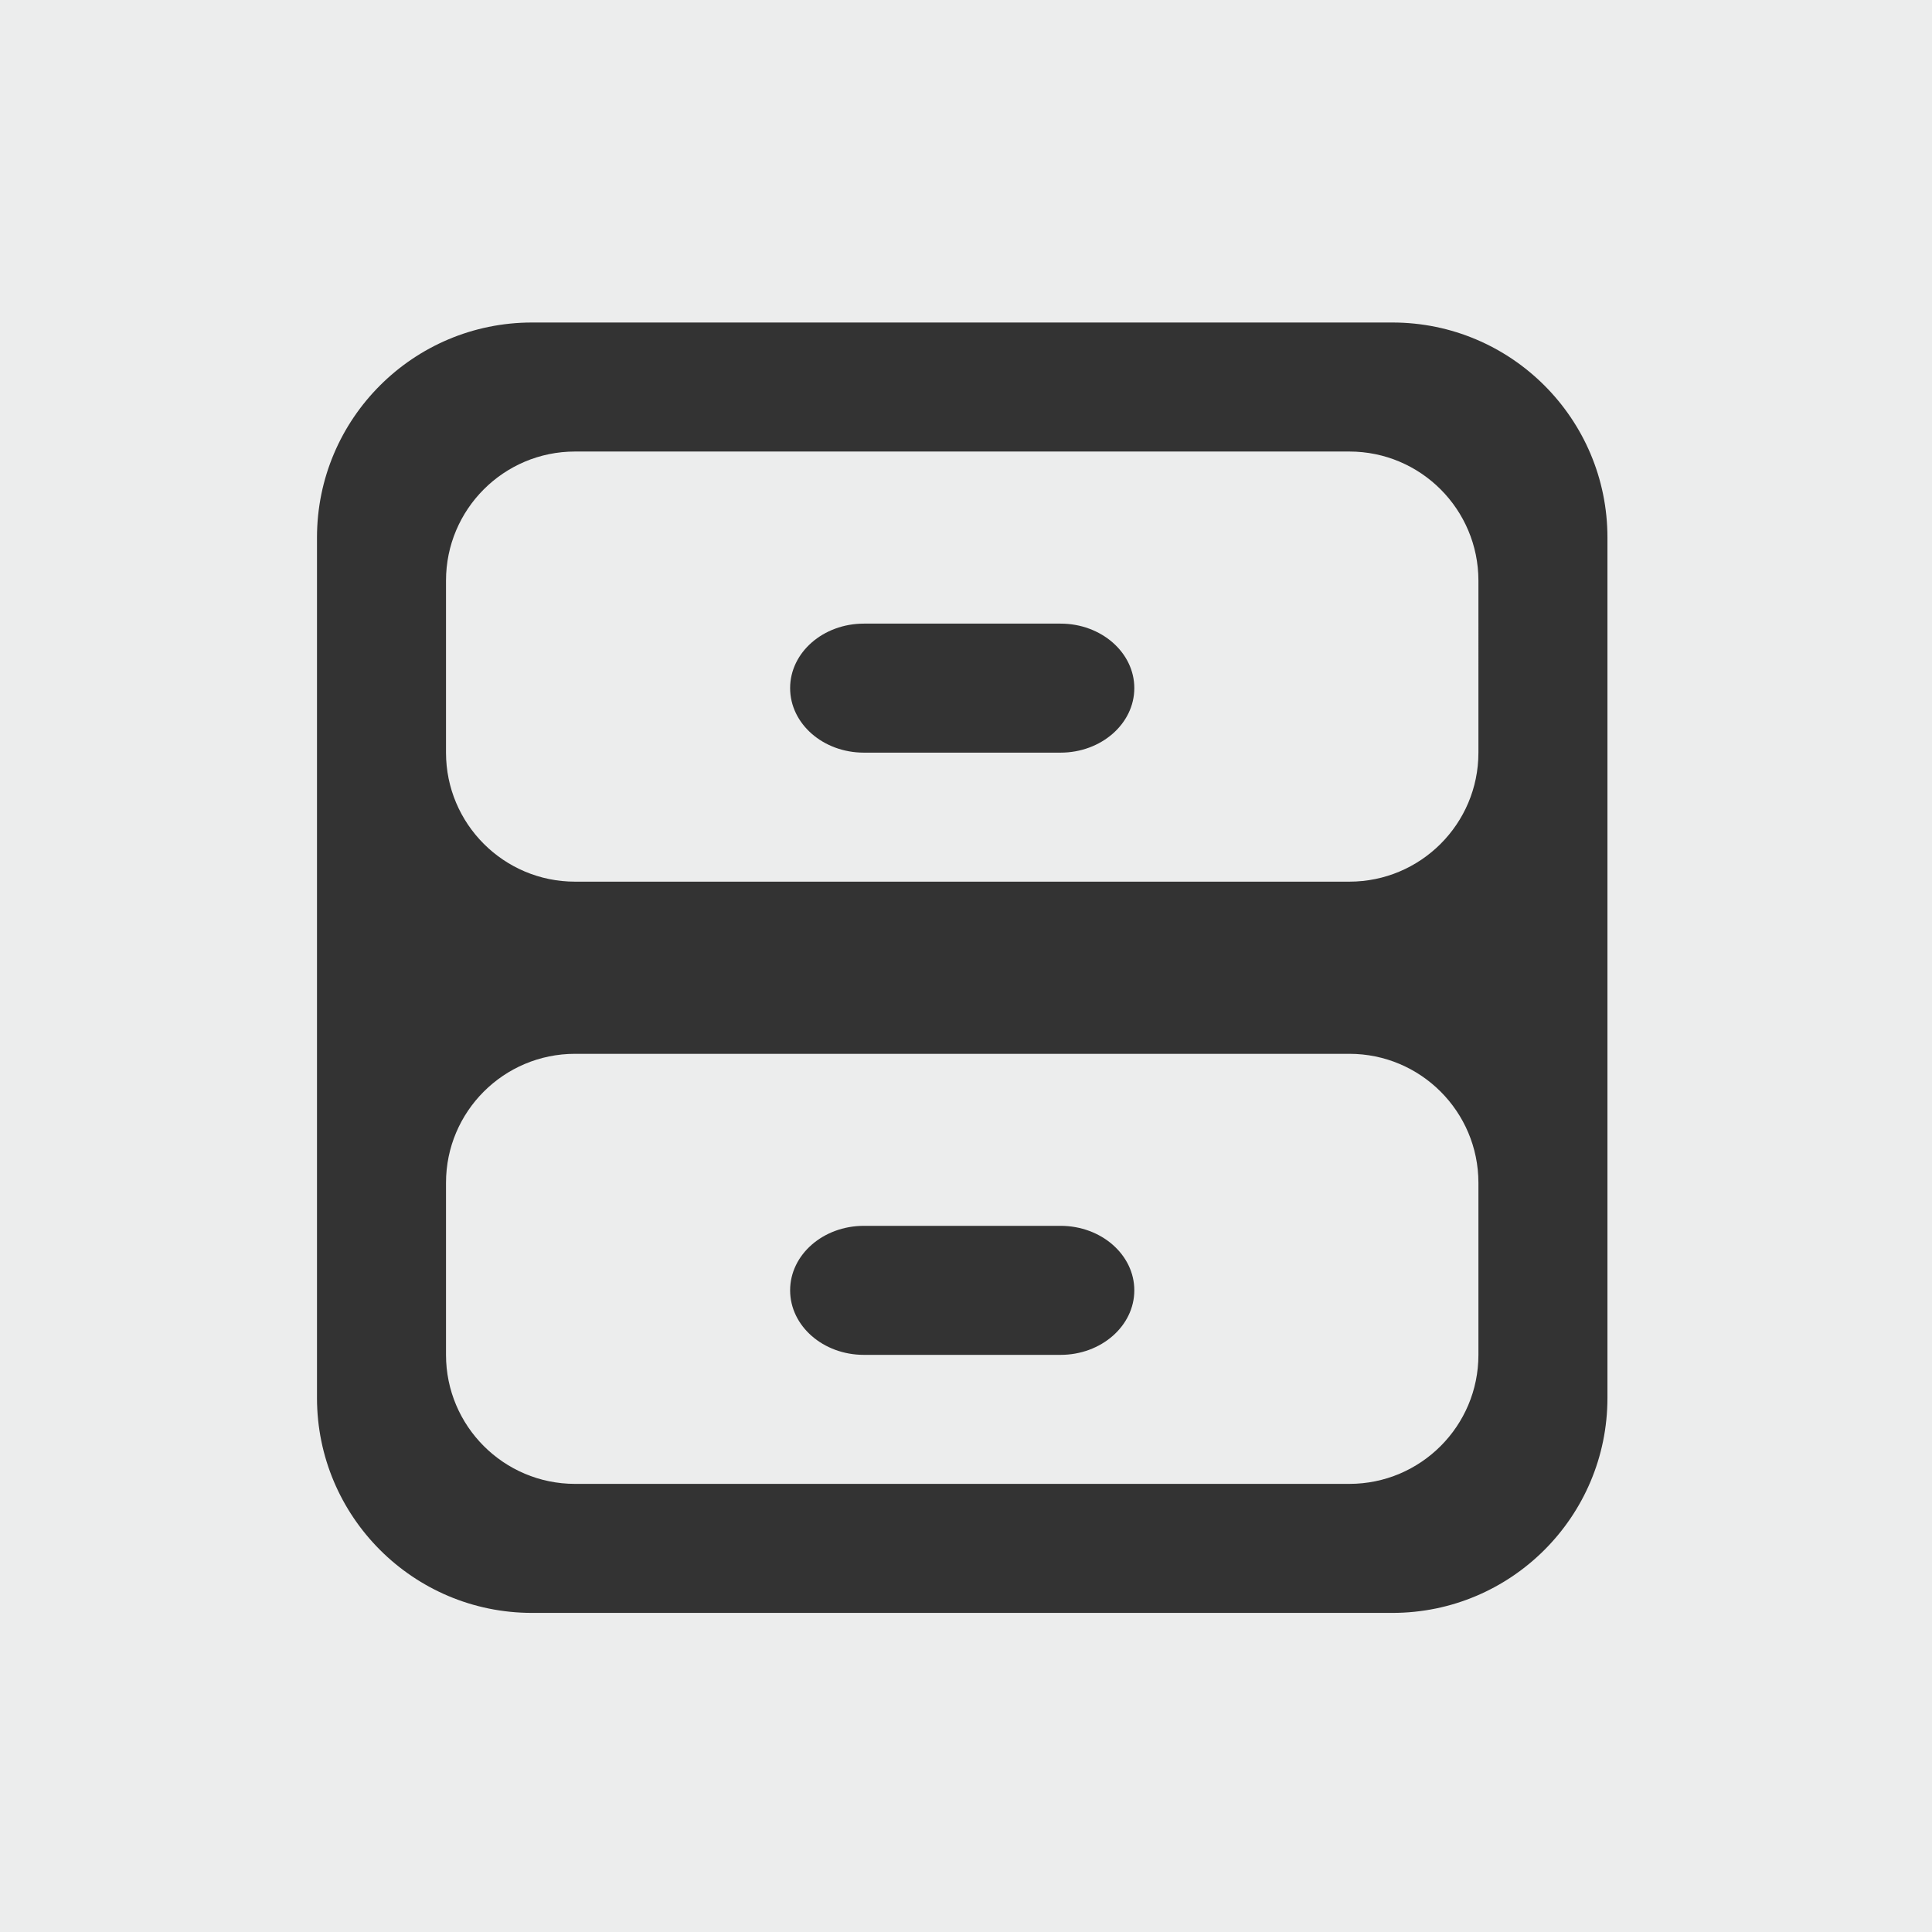 <?xml version="1.0" encoding="utf-8"?>
<!-- Generator: Adobe Illustrator 16.2.1, SVG Export Plug-In . SVG Version: 6.00 Build 0)  -->
<!DOCTYPE svg PUBLIC "-//W3C//DTD SVG 1.1//EN" "http://www.w3.org/Graphics/SVG/1.1/DTD/svg11.dtd">
<svg version="1.1" id="Ebene_1" xmlns="http://www.w3.org/2000/svg" xmlns:xlink="http://www.w3.org/1999/xlink" x="0px" y="0px"
	 width="28.347px" height="28.347px" viewBox="0 0 28.347 28.347" enable-background="new 0 0 28.347 28.347" xml:space="preserve">
<rect x="0" y="0" width="28.347" height="28.347" fill="#333333" stroke="none"/>
<g>
	<path fill-rule="evenodd" clip-rule="evenodd" fill="#ECEDED" d="M-0.001,0v28.348h28.348V0H-0.001z M23.585,20.51
		c0,1.742-1.413,3.155-3.155,3.155H7.806c-1.742,0-3.155-1.413-3.155-3.155V7.887c0-1.743,1.413-3.155,3.155-3.155H20.43
		c1.742,0,3.155,1.413,3.155,3.155V20.51z"/>
	<path fill-rule="evenodd" clip-rule="evenodd" fill="#ECEDED" d="M19.798,6.625H8.437c-1.045,0-1.893,0.848-1.893,1.894v2.524
		c0,1.045,0.848,1.893,1.893,1.893h11.361c1.046,0,1.894-0.848,1.894-1.893V8.519C21.691,7.473,20.844,6.625,19.798,6.625z
		 M15.561,11.043h-2.886c-0.598,0-1.082-0.424-1.082-0.947c0-0.522,0.484-0.946,1.082-0.946h2.886c0.597,0,1.082,0.424,1.082,0.946
		C16.643,10.619,16.157,11.043,15.561,11.043z"/>
	<path fill-rule="evenodd" clip-rule="evenodd" fill="#ECEDED" d="M19.798,15.462H8.437c-1.045,0-1.893,0.847-1.893,1.892v2.525
		c0,1.045,0.848,1.893,1.893,1.893h11.361c1.046,0,1.894-0.848,1.894-1.893v-2.525C21.691,16.309,20.844,15.462,19.798,15.462z
		 M15.561,19.879h-2.886c-0.598,0-1.082-0.424-1.082-0.947c0-0.522,0.484-0.946,1.082-0.946h2.886c0.597,0,1.082,0.424,1.082,0.946
		C16.643,19.455,16.157,19.879,15.561,19.879z"/>
</g>
</svg>
